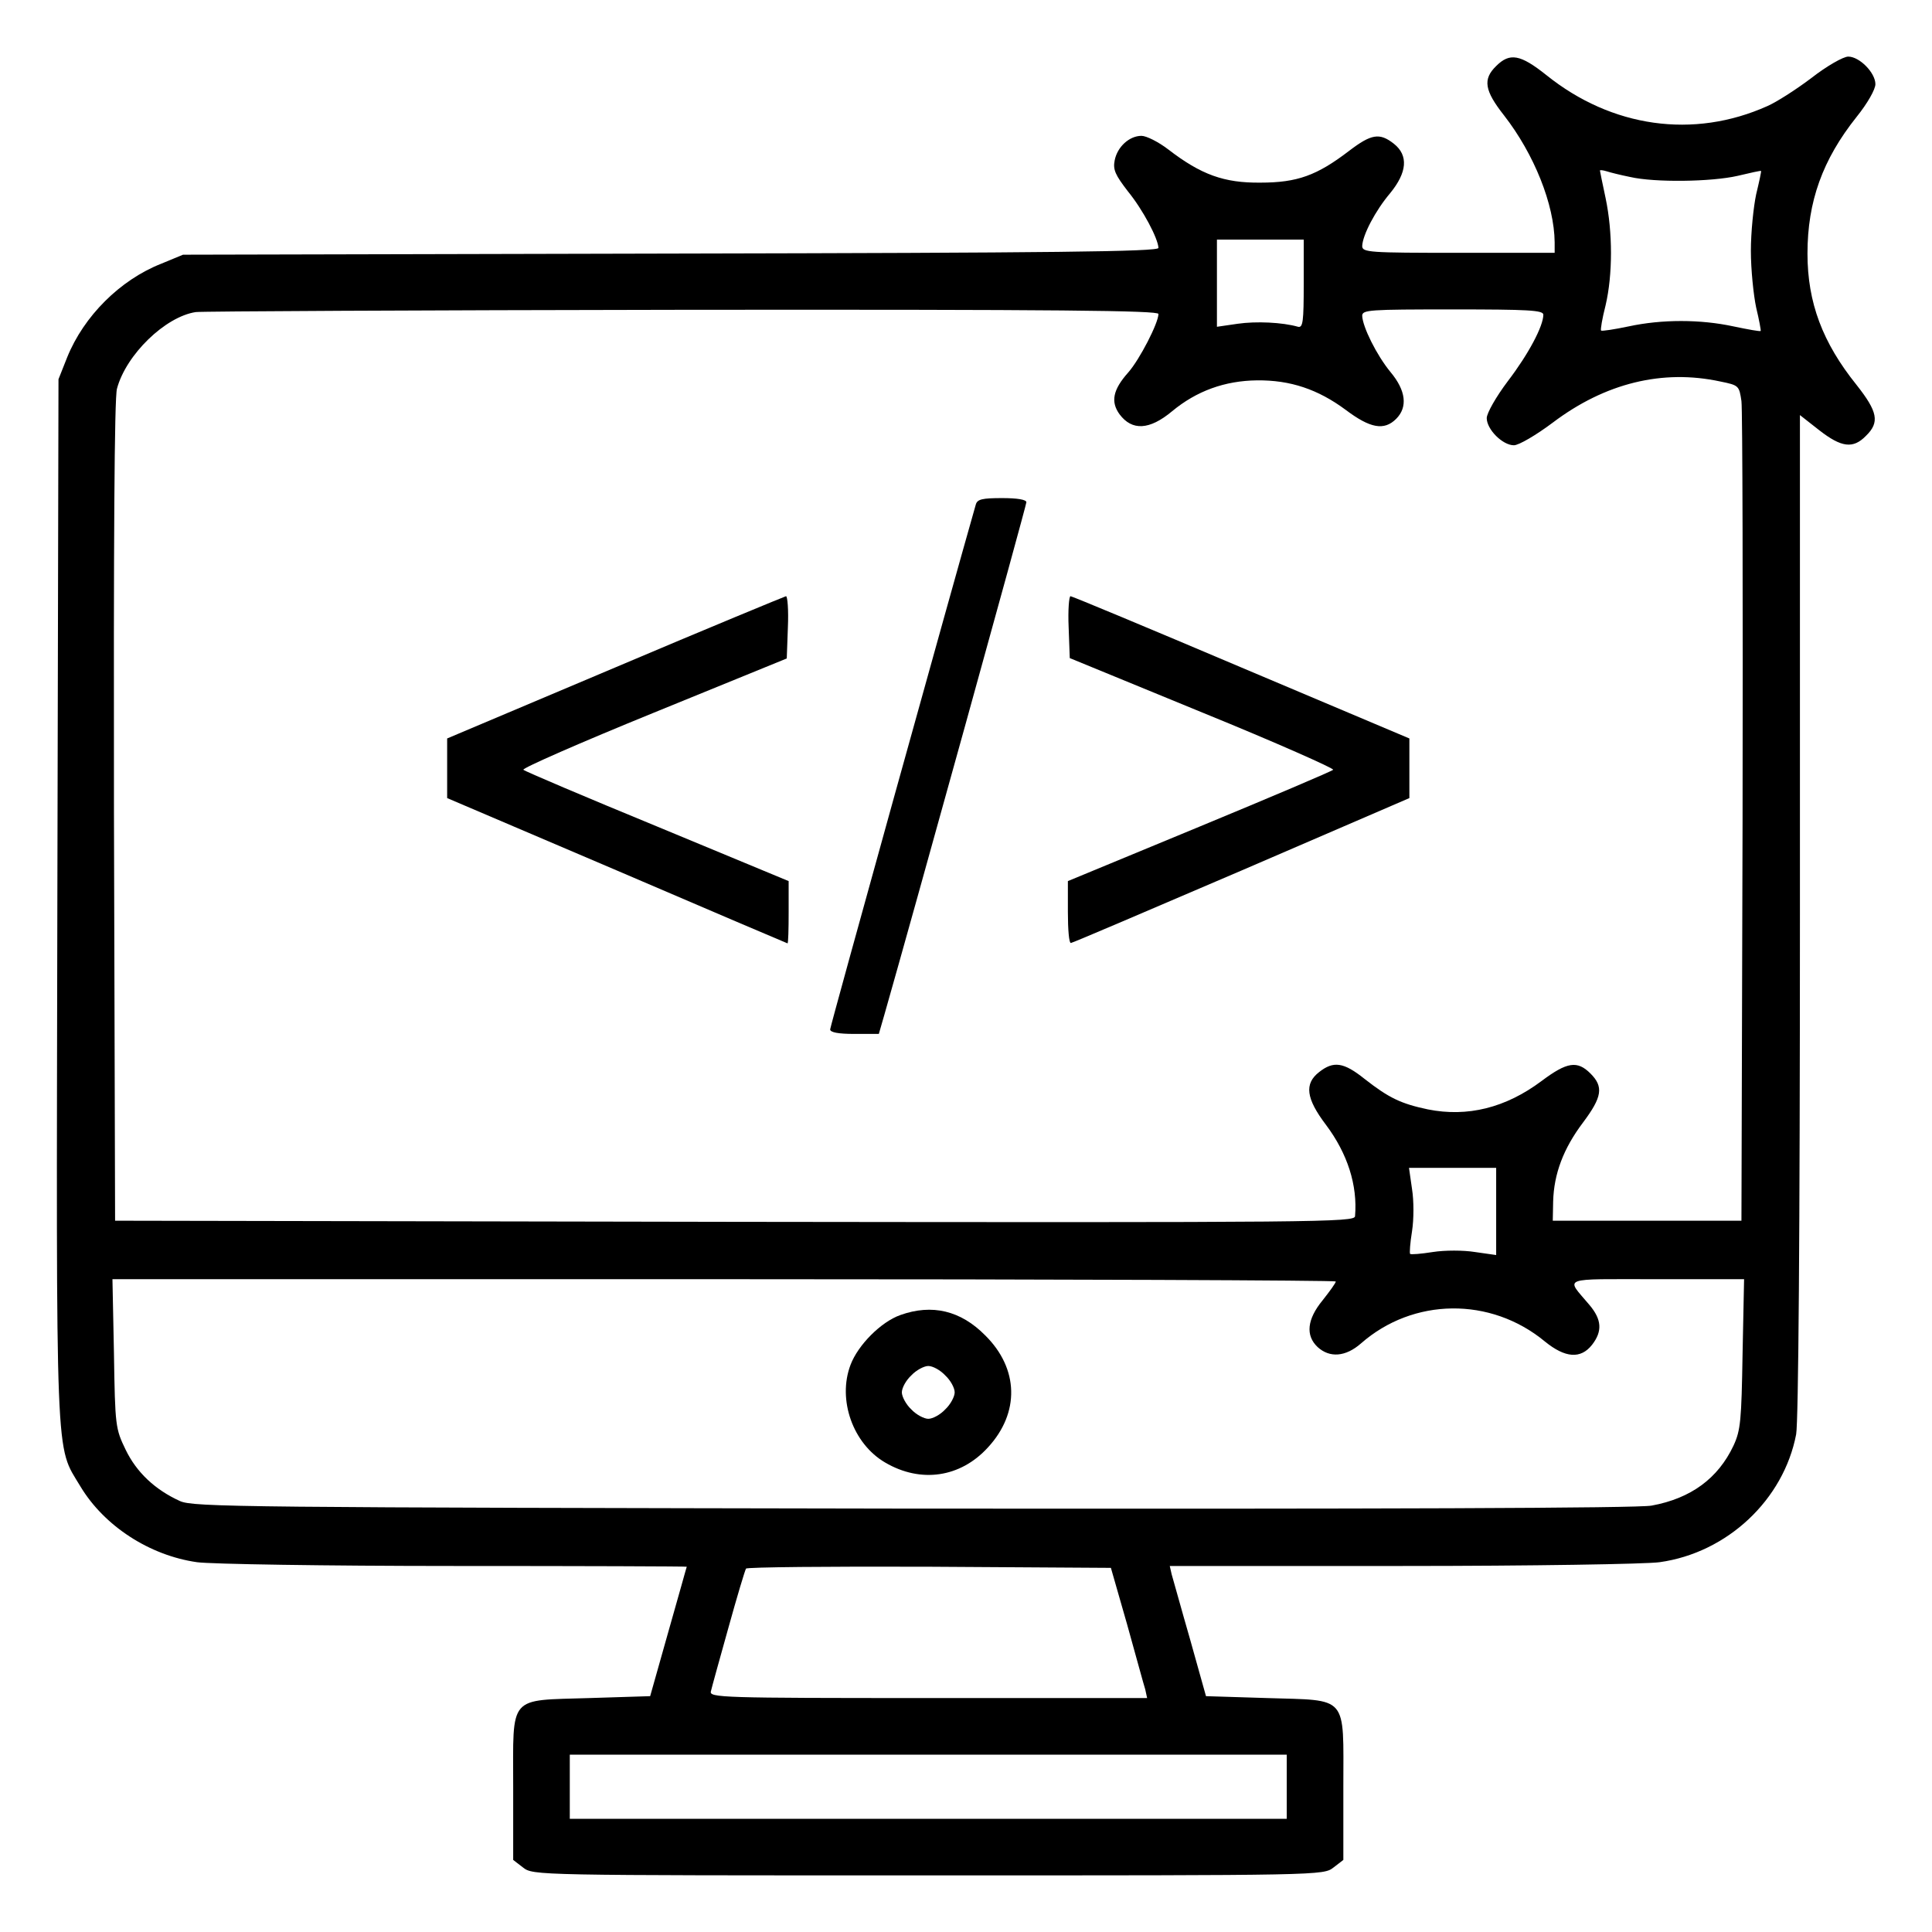 <?xml version="1.0" standalone="no"?>
<!DOCTYPE svg PUBLIC "-//W3C//DTD SVG 20010904//EN"
 "http://www.w3.org/TR/2001/REC-SVG-20010904/DTD/svg10.dtd">
<svg version="1.0" xmlns="http://www.w3.org/2000/svg"
 width="512pt" height="512pt" viewBox="0 0 512 512"
 preserveAspectRatio="xMidYMid meet">

<g transform="translate(0,512) scale(0.1,-0.1)"
fill="#000000" stroke="none">
<path d="M3965 4945 c-36 -35 -31 -65 21 -131 80 -103 133 -236 134 -336 l0
-28 -255 0 c-236 0 -255 1 -255 18 1 29 35 94 74 140 45 55 49 100 10 131 -38
30 -60 26 -119 -19 -85 -65 -137 -84 -235 -84 -96 -1 -157 21 -244 88 -26 20
-58 36 -71 36 -32 0 -64 -29 -71 -65 -5 -25 2 -39 35 -82 40 -49 80 -125 81
-150 0 -10 -279 -13 -1292 -15 l-1293 -3 -58 -24 c-109 -43 -205 -139 -249
-248 l-23 -58 -3 -1379 c-3 -1524 -6 -1443 61 -1555 63 -105 183 -183 309
-201 35 -5 341 -10 681 -10 339 0 617 -1 617 -2 -1 -2 -22 -79 -49 -173 l-48
-170 -160 -5 c-218 -7 -203 11 -203 -236 l0 -193 26 -20 c27 -21 30 -21 1074
-21 1044 0 1047 0 1074 21 l26 20 0 193 c0 247 15 229 -203 236 l-161 5 -42
150 c-24 83 -45 160 -49 173 l-5 22 617 0 c340 0 646 5 681 10 180 25 329 166
362 339 6 35 10 525 10 1378 l0 1323 51 -40 c59 -46 90 -50 124 -15 37 36 31
64 -25 135 -90 112 -130 218 -130 348 0 138 40 249 130 362 29 36 50 73 50 87
0 30 -42 73 -72 73 -13 0 -57 -25 -98 -57 -41 -31 -93 -64 -116 -74 -196 -88
-413 -57 -586 82 -69 55 -97 60 -133 24z m355 -294 c65 -15 215 -13 285 3 33
8 61 14 62 13 1 -1 -5 -29 -13 -62 -7 -33 -14 -100 -14 -150 0 -49 7 -117 14
-150 8 -33 13 -61 12 -62 -1 -2 -34 4 -72 12 -88 19 -190 19 -278 0 -38 -8
-71 -13 -73 -11 -2 2 3 32 12 67 19 81 19 194 0 284 -8 38 -15 71 -15 73 0 2
8 1 18 -2 9 -3 37 -10 62 -15z m-865 -283 c0 -100 -2 -117 -15 -114 -42 12
-111 15 -160 8 l-55 -8 0 116 0 115 115 0 115 0 0 -117z m-385 -80 c0 -24 -50
-121 -80 -155 -41 -46 -47 -78 -23 -111 33 -44 79 -42 139 8 65 54 140 81 225
82 89 1 162 -24 235 -78 65 -49 102 -56 134 -24 31 31 26 75 -15 124 -37 45
-74 120 -75 149 0 16 18 17 240 17 200 0 240 -2 240 -14 0 -30 -39 -104 -94
-176 -31 -41 -56 -85 -56 -98 0 -30 42 -72 72 -72 13 0 59 27 103 60 139 105
291 142 444 109 49 -10 50 -11 56 -52 3 -23 4 -521 3 -1107 l-3 -1065 -250 0
-250 0 1 51 c2 73 27 140 79 209 51 68 55 95 20 130 -35 35 -62 31 -130 -20
-95 -71 -196 -96 -301 -75 -71 15 -103 30 -168 81 -55 44 -82 48 -120 18 -40
-31 -35 -70 18 -140 57 -76 84 -160 77 -242 -1 -16 -84 -17 -1643 -15 l-1643
3 -3 1084 c-1 712 1 1097 8 1121 24 90 128 191 209 203 14 2 594 5 1289 6
1004 1 1262 -2 1262 -11z m895 -2379 l0 -115 -56 8 c-31 5 -80 5 -112 0 -31
-5 -58 -7 -60 -5 -2 2 0 29 5 60 5 32 5 81 0 112 l-8 56 115 0 116 0 0 -116z
m-425 -185 c0 -4 -16 -26 -35 -50 -41 -50 -46 -93 -13 -124 32 -29 74 -26 115
10 138 121 343 124 487 5 54 -44 95 -47 125 -9 28 36 26 67 -7 106 -63 75 -81
68 178 68 l232 0 -4 -197 c-3 -177 -5 -203 -24 -244 -41 -87 -113 -140 -217
-159 -34 -7 -729 -9 -1958 -8 -1783 3 -1906 4 -1942 20 -66 30 -115 76 -144
136 -27 56 -28 62 -31 255 l-4 197 1621 0 c892 0 1621 -3 1621 -6z m-553 -909
c23 -82 44 -160 48 -172 l5 -23 -580 0 c-549 0 -581 1 -576 18 2 9 23 85 46
167 23 83 44 153 47 158 2 4 221 6 486 5 l481 -3 43 -150z m423 -430 l0 -85
-950 0 -950 0 0 85 0 85 950 0 950 0 0 -85z"/>
<path d="M2586 3783 c-62 -217 -386 -1383 -386 -1391 0 -8 22 -12 64 -12 l65
0 15 52 c69 241 376 1348 376 1357 0 7 -24 11 -64 11 -53 0 -66 -3 -70 -17z"/>
<path d="M1630 3351 l-445 -188 0 -79 0 -79 450 -192 c247 -106 451 -193 452
-193 2 0 3 37 3 83 l0 82 -347 144 c-192 79 -352 147 -356 151 -4 4 151 72
345 151 l353 144 3 83 c2 45 -1 82 -5 82 -4 -1 -208 -85 -453 -189z"/>
<path d="M2832 3458 l3 -82 353 -145 c194 -79 349 -148 345 -151 -4 -4 -164
-72 -355 -151 l-348 -144 0 -82 c0 -46 3 -83 8 -82 4 0 207 87 452 192 l445
192 0 79 0 79 -445 188 c-245 104 -449 189 -453 189 -4 0 -7 -37 -5 -82z"/>
<path d="M2386 1635 c-51 -18 -112 -79 -132 -132 -35 -92 6 -209 92 -259 94
-55 199 -40 272 40 85 92 82 209 -7 297 -65 66 -141 84 -225 54z m119 -160
c14 -13 25 -33 25 -45 0 -11 -11 -32 -25 -45 -13 -14 -33 -25 -45 -25 -11 0
-32 11 -45 25 -14 13 -25 34 -25 45 0 12 11 32 25 45 13 14 34 25 45 25 12 0
32 -11 45 -25z"/>
</g>
</svg>
